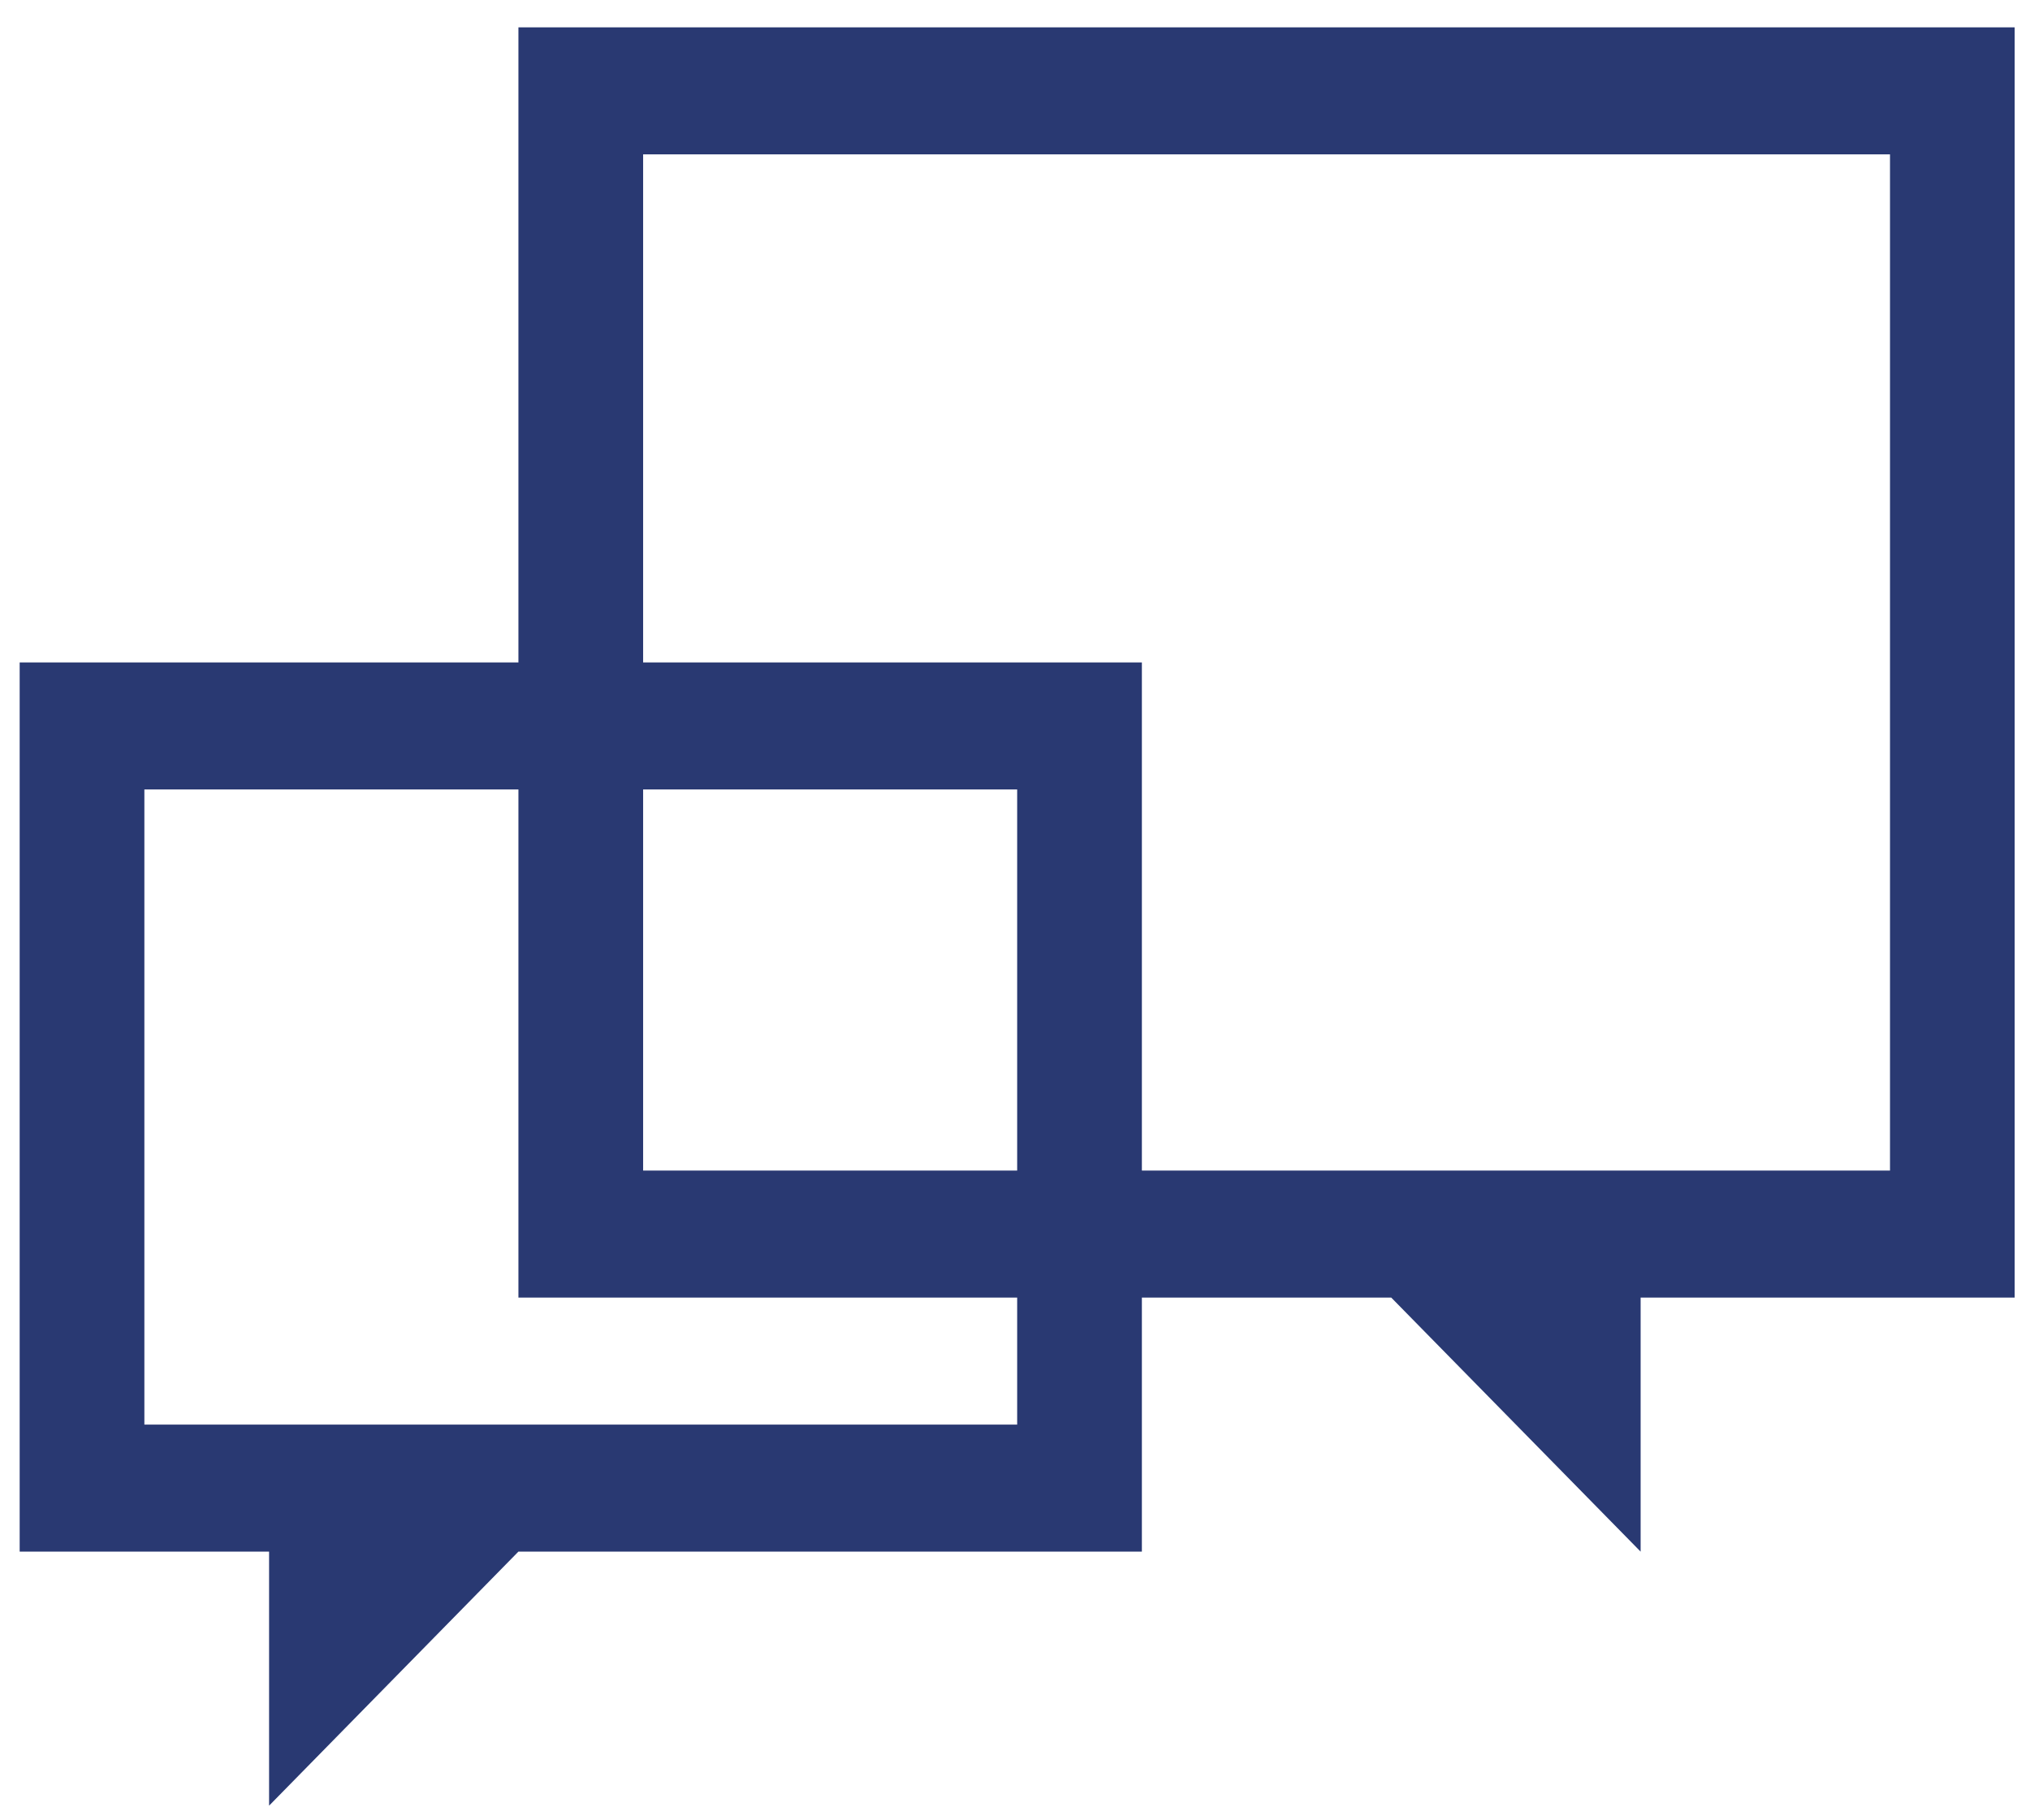 <svg width="58" height="52" viewBox="0 0 58 52" fill="none" xmlns="http://www.w3.org/2000/svg">
<path d="M29.062 22.552V40.696H14.812H13.387H11.25H7.688H4.125V22.552H29.062ZM32.625 18.924H0.562V44.324H7.688V51.582L14.812 44.324H32.625V18.924Z" fill="#293972"/>
<path d="M54 4.41V33.439H46.875H43.312H41.175H39.75H18.375V4.41H54ZM57.562 0.781H14.812V37.068H39.75L46.875 44.325V37.068H57.562V0.781Z" fill="#293972"/>
</svg>

